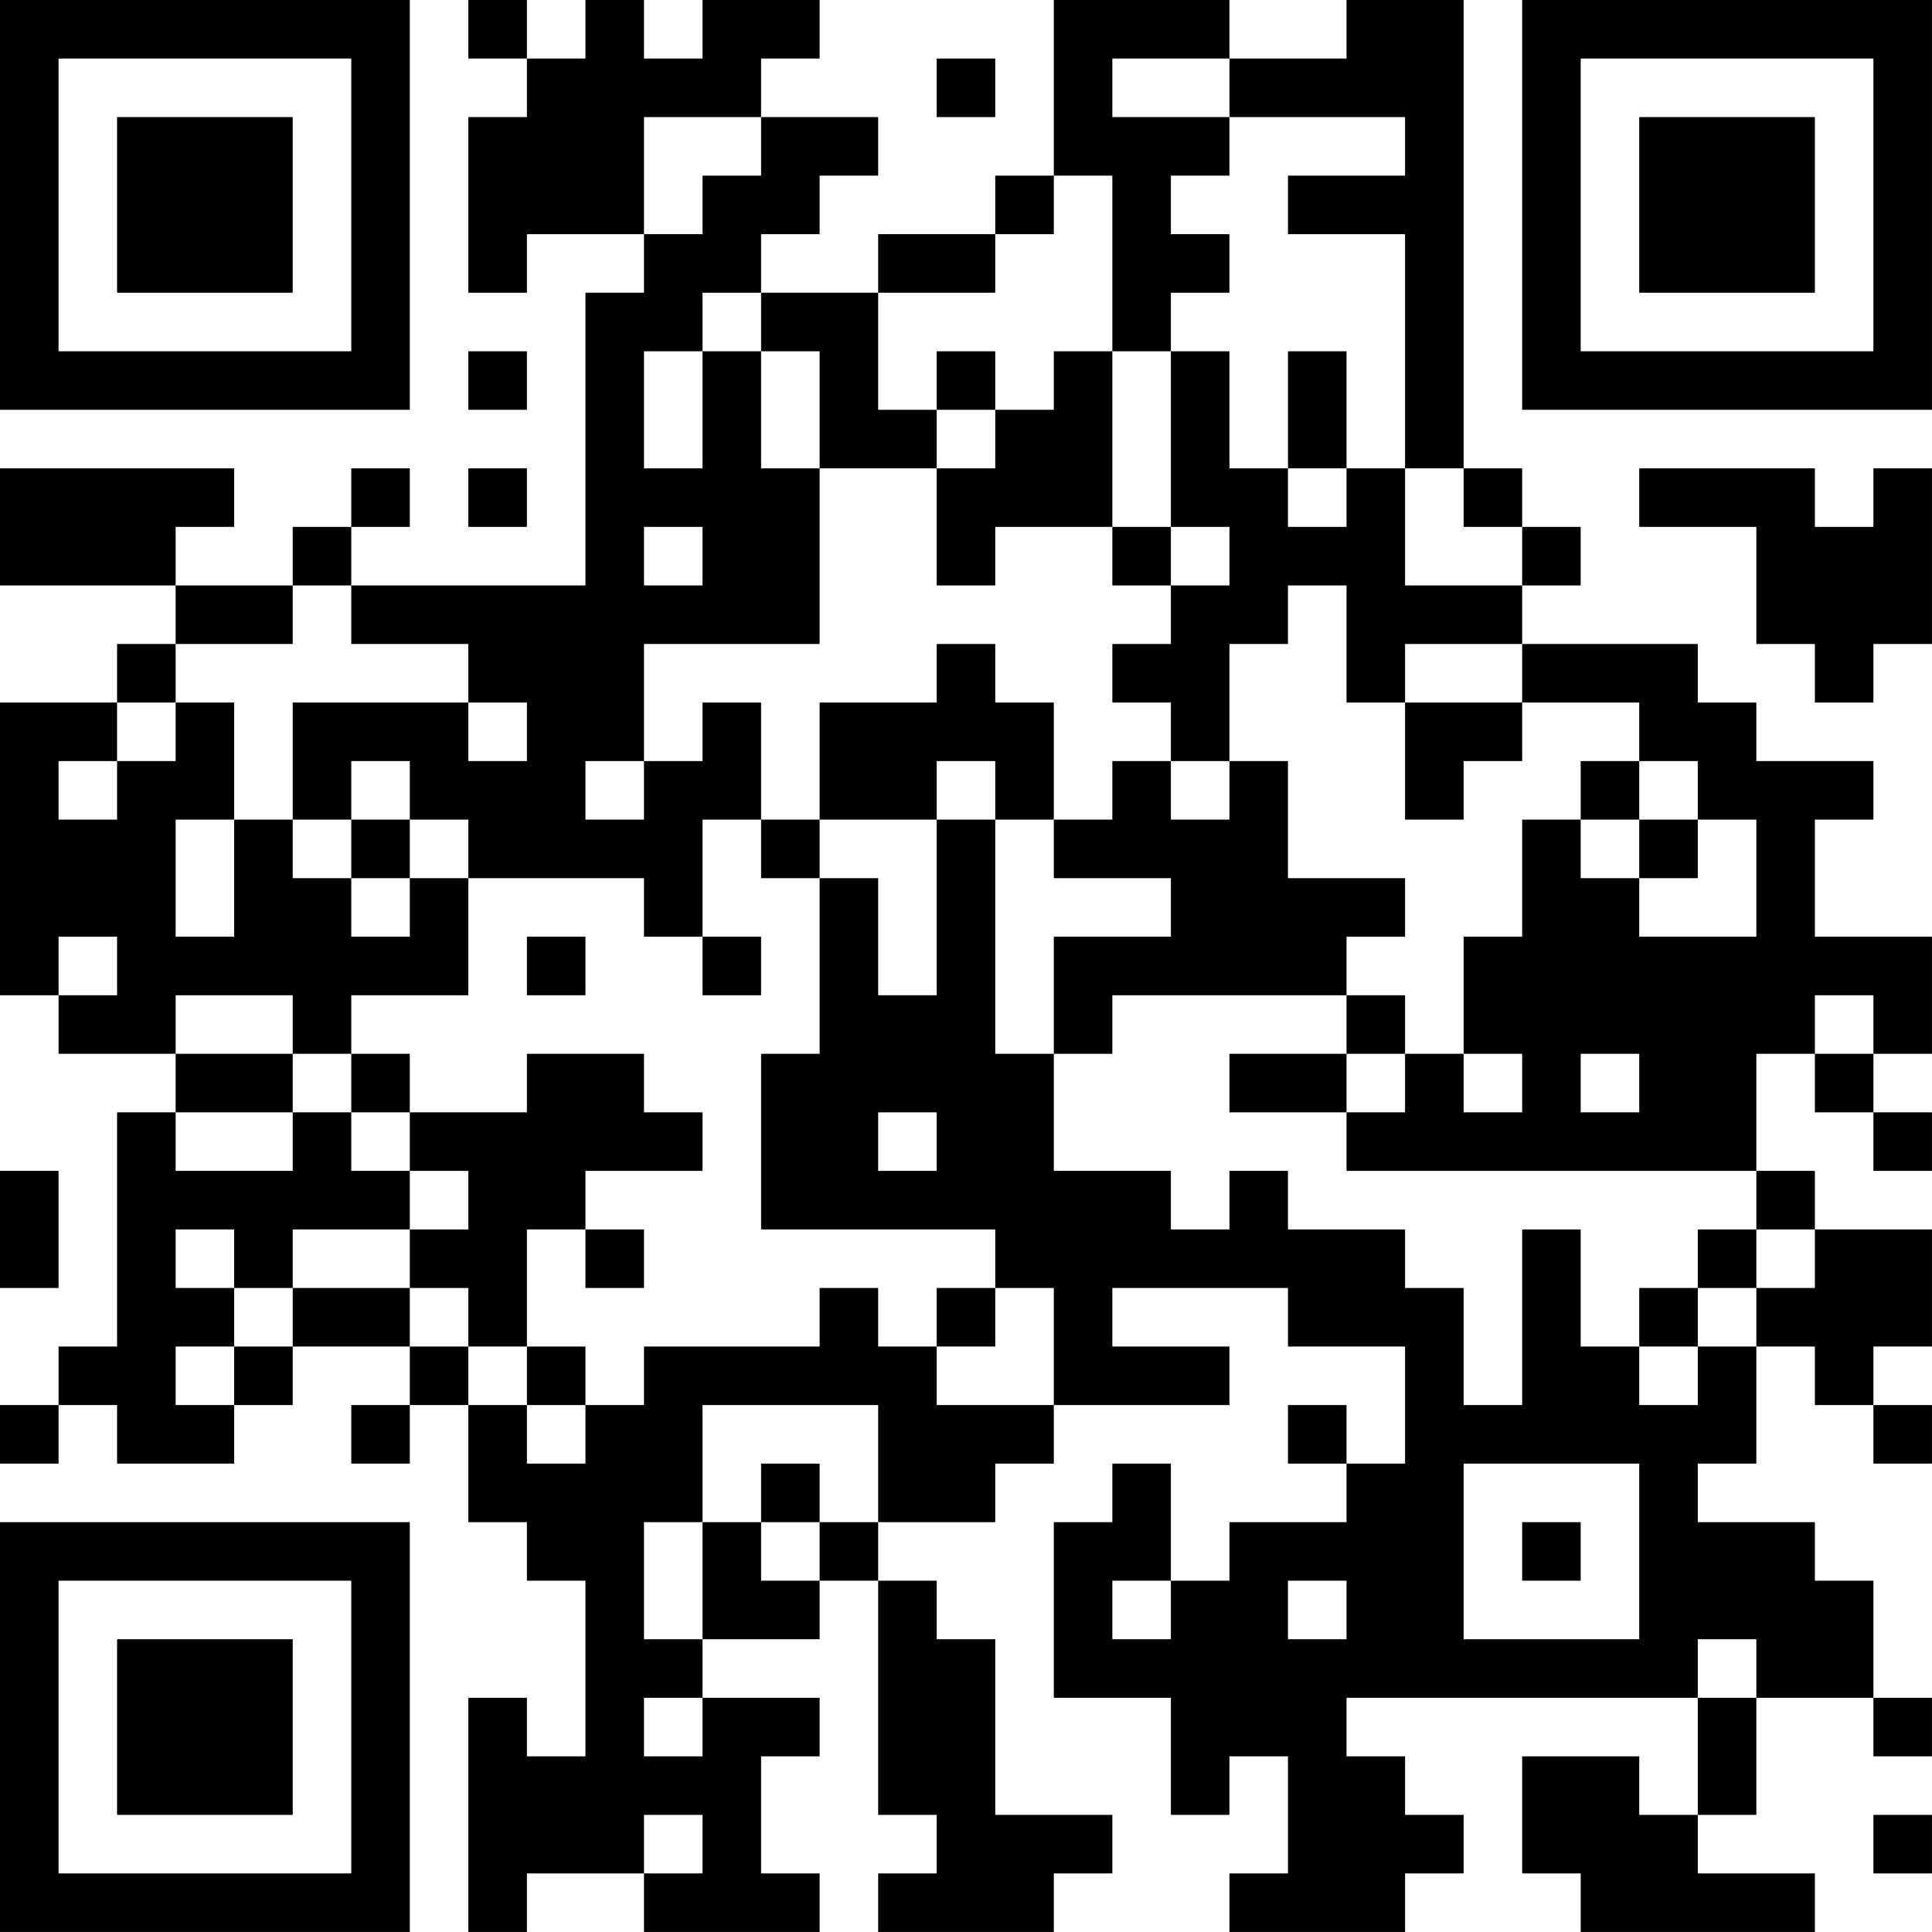 <?xml version="1.0" encoding="UTF-8"?>
<svg xmlns="http://www.w3.org/2000/svg" version="1.1" width="400" height="400" viewBox="0 0 400 400"><rect x="0" y="0" width="400" height="400" fill="#ffffff"/><g transform="scale(12.121)"><g transform="translate(0,0)"><path fill-rule="evenodd" d="M8 0L8 1L9 1L9 2L8 2L8 5L9 5L9 4L11 4L11 5L10 5L10 10L6 10L6 9L7 9L7 8L6 8L6 9L5 9L5 10L3 10L3 9L4 9L4 8L0 8L0 10L3 10L3 11L2 11L2 12L0 12L0 17L1 17L1 18L3 18L3 19L2 19L2 23L1 23L1 24L0 24L0 25L1 25L1 24L2 24L2 25L4 25L4 24L5 24L5 23L7 23L7 24L6 24L6 25L7 25L7 24L8 24L8 26L9 26L9 27L10 27L10 30L9 30L9 29L8 29L8 33L9 33L9 32L11 32L11 33L14 33L14 32L13 32L13 30L14 30L14 29L12 29L12 28L14 28L14 27L15 27L15 31L16 31L16 32L15 32L15 33L18 33L18 32L19 32L19 31L17 31L17 28L16 28L16 27L15 27L15 26L17 26L17 25L18 25L18 24L21 24L21 23L19 23L19 22L22 22L22 23L24 23L24 25L23 25L23 24L22 24L22 25L23 25L23 26L21 26L21 27L20 27L20 25L19 25L19 26L18 26L18 29L20 29L20 31L21 31L21 30L22 30L22 32L21 32L21 33L24 33L24 32L25 32L25 31L24 31L24 30L23 30L23 29L29 29L29 31L28 31L28 30L26 30L26 32L27 32L27 33L31 33L31 32L29 32L29 31L30 31L30 29L32 29L32 30L33 30L33 29L32 29L32 27L31 27L31 26L29 26L29 25L30 25L30 23L31 23L31 24L32 24L32 25L33 25L33 24L32 24L32 23L33 23L33 21L31 21L31 20L30 20L30 18L31 18L31 19L32 19L32 20L33 20L33 19L32 19L32 18L33 18L33 16L31 16L31 14L32 14L32 13L30 13L30 12L29 12L29 11L26 11L26 10L27 10L27 9L26 9L26 8L25 8L25 0L23 0L23 1L21 1L21 0L18 0L18 3L17 3L17 4L15 4L15 5L13 5L13 4L14 4L14 3L15 3L15 2L13 2L13 1L14 1L14 0L12 0L12 1L11 1L11 0L10 0L10 1L9 1L9 0ZM16 1L16 2L17 2L17 1ZM19 1L19 2L21 2L21 3L20 3L20 4L21 4L21 5L20 5L20 6L19 6L19 3L18 3L18 4L17 4L17 5L15 5L15 7L16 7L16 8L14 8L14 6L13 6L13 5L12 5L12 6L11 6L11 8L12 8L12 6L13 6L13 8L14 8L14 11L11 11L11 13L10 13L10 14L11 14L11 13L12 13L12 12L13 12L13 14L12 14L12 16L11 16L11 15L8 15L8 14L7 14L7 13L6 13L6 14L5 14L5 12L8 12L8 13L9 13L9 12L8 12L8 11L6 11L6 10L5 10L5 11L3 11L3 12L2 12L2 13L1 13L1 14L2 14L2 13L3 13L3 12L4 12L4 14L3 14L3 16L4 16L4 14L5 14L5 15L6 15L6 16L7 16L7 15L8 15L8 17L6 17L6 18L5 18L5 17L3 17L3 18L5 18L5 19L3 19L3 20L5 20L5 19L6 19L6 20L7 20L7 21L5 21L5 22L4 22L4 21L3 21L3 22L4 22L4 23L3 23L3 24L4 24L4 23L5 23L5 22L7 22L7 23L8 23L8 24L9 24L9 25L10 25L10 24L11 24L11 23L14 23L14 22L15 22L15 23L16 23L16 24L18 24L18 22L17 22L17 21L13 21L13 18L14 18L14 15L15 15L15 17L16 17L16 14L17 14L17 18L18 18L18 20L20 20L20 21L21 21L21 20L22 20L22 21L24 21L24 22L25 22L25 24L26 24L26 21L27 21L27 23L28 23L28 24L29 24L29 23L30 23L30 22L31 22L31 21L30 21L30 20L23 20L23 19L24 19L24 18L25 18L25 19L26 19L26 18L25 18L25 16L26 16L26 14L27 14L27 15L28 15L28 16L30 16L30 14L29 14L29 13L28 13L28 12L26 12L26 11L24 11L24 12L23 12L23 10L22 10L22 11L21 11L21 13L20 13L20 12L19 12L19 11L20 11L20 10L21 10L21 9L20 9L20 6L21 6L21 8L22 8L22 9L23 9L23 8L24 8L24 10L26 10L26 9L25 9L25 8L24 8L24 4L22 4L22 3L24 3L24 2L21 2L21 1ZM11 2L11 4L12 4L12 3L13 3L13 2ZM8 6L8 7L9 7L9 6ZM16 6L16 7L17 7L17 8L16 8L16 10L17 10L17 9L19 9L19 10L20 10L20 9L19 9L19 6L18 6L18 7L17 7L17 6ZM22 6L22 8L23 8L23 6ZM8 8L8 9L9 9L9 8ZM28 8L28 9L30 9L30 11L31 11L31 12L32 12L32 11L33 11L33 8L32 8L32 9L31 9L31 8ZM11 9L11 10L12 10L12 9ZM16 11L16 12L14 12L14 14L13 14L13 15L14 15L14 14L16 14L16 13L17 13L17 14L18 14L18 15L20 15L20 16L18 16L18 18L19 18L19 17L23 17L23 18L21 18L21 19L23 19L23 18L24 18L24 17L23 17L23 16L24 16L24 15L22 15L22 13L21 13L21 14L20 14L20 13L19 13L19 14L18 14L18 12L17 12L17 11ZM24 12L24 14L25 14L25 13L26 13L26 12ZM27 13L27 14L28 14L28 15L29 15L29 14L28 14L28 13ZM6 14L6 15L7 15L7 14ZM1 16L1 17L2 17L2 16ZM9 16L9 17L10 17L10 16ZM12 16L12 17L13 17L13 16ZM31 17L31 18L32 18L32 17ZM6 18L6 19L7 19L7 20L8 20L8 21L7 21L7 22L8 22L8 23L9 23L9 24L10 24L10 23L9 23L9 21L10 21L10 22L11 22L11 21L10 21L10 20L12 20L12 19L11 19L11 18L9 18L9 19L7 19L7 18ZM27 18L27 19L28 19L28 18ZM15 19L15 20L16 20L16 19ZM0 20L0 22L1 22L1 20ZM29 21L29 22L28 22L28 23L29 23L29 22L30 22L30 21ZM16 22L16 23L17 23L17 22ZM12 24L12 26L11 26L11 28L12 28L12 26L13 26L13 27L14 27L14 26L15 26L15 24ZM13 25L13 26L14 26L14 25ZM25 25L25 28L28 28L28 25ZM26 26L26 27L27 27L27 26ZM19 27L19 28L20 28L20 27ZM22 27L22 28L23 28L23 27ZM29 28L29 29L30 29L30 28ZM11 29L11 30L12 30L12 29ZM11 31L11 32L12 32L12 31ZM32 31L32 32L33 32L33 31ZM0 0L0 7L7 7L7 0ZM1 1L1 6L6 6L6 1ZM2 2L2 5L5 5L5 2ZM26 0L26 7L33 7L33 0ZM27 1L27 6L32 6L32 1ZM28 2L28 5L31 5L31 2ZM0 26L0 33L7 33L7 26ZM1 27L1 32L6 32L6 27ZM2 28L2 31L5 31L5 28Z" fill="#000000"/></g></g></svg>
